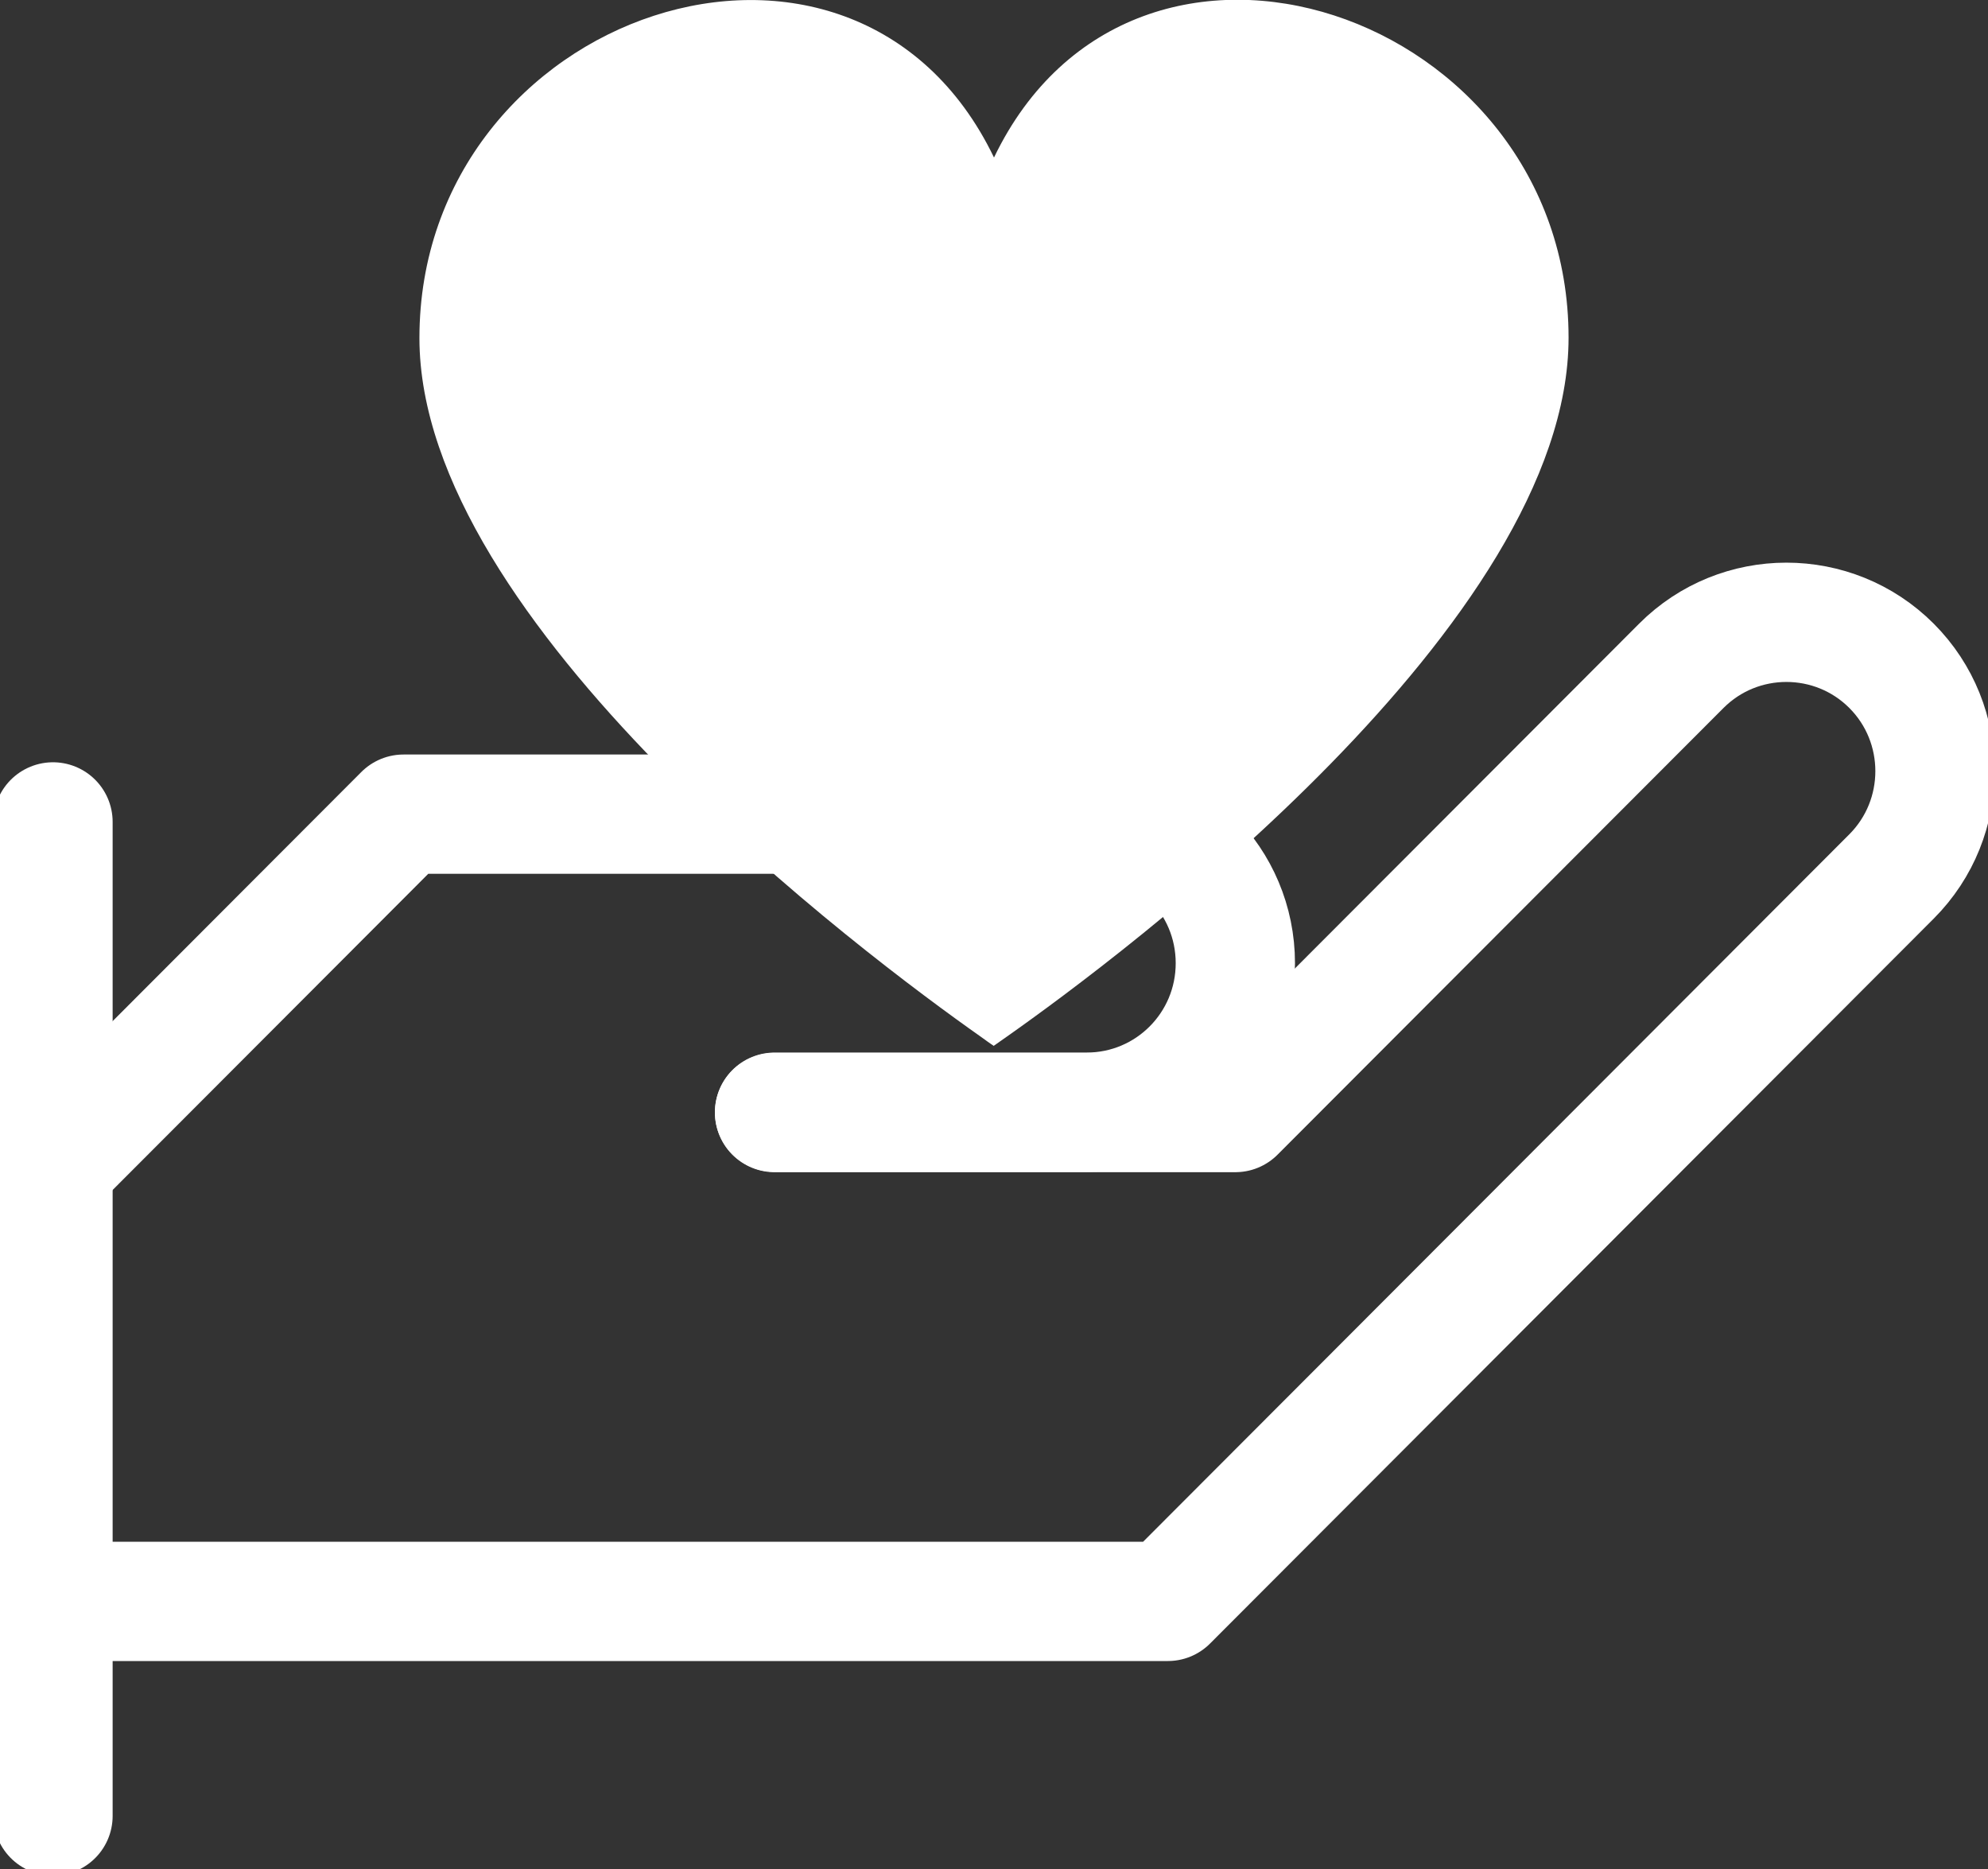 <?xml version="1.0" encoding="UTF-8"?>
<svg xmlns="http://www.w3.org/2000/svg" width="50" height="47" viewBox="0 0 50 47" fill="none">
  <rect x="0" y="0" width="50" height="47" fill="#333333" stroke="none"/>
  <g clip-path="url(#clip0_742_597)">
    <path d="M25 26.295C25.089 26.233 25.204 26.153 25.329 26.064C28.199 24.043 39.451 15.658 39.451 8.492C39.451 0.294 28.546 -3.409 25 3.961C21.454 -3.4 10.549 0.303 10.549 8.501C10.549 15.667 21.801 24.052 24.671 26.073C24.796 26.162 24.902 26.242 25 26.304V26.295Z" fill="white"></path>
    <path d="M1.333 45.665V20.669" stroke="white" stroke-width="3" stroke-linecap="round" stroke-linejoin="round"></path>
    <path d="M1.333 40.27H29.373L47.574 22.04C49.031 20.58 49.031 18.204 47.574 16.744C46.116 15.284 43.743 15.284 42.286 16.744L31.07 27.977H19.481" stroke="white" stroke-width="3" stroke-linecap="round" stroke-linejoin="round"></path>
    <path d="M19.481 27.969H27.328C29.399 27.969 31.07 26.295 31.07 24.221C31.07 22.147 29.399 20.474 27.328 20.474H10.149L1.333 29.304" stroke="white" stroke-width="3" stroke-linecap="round" stroke-linejoin="round"></path>
  </g>
  <defs>
    <clipPath id="clip0_742_597">
      <rect width="50" height="47" fill="white"></rect>
    </clipPath>
  </defs>
</svg>

